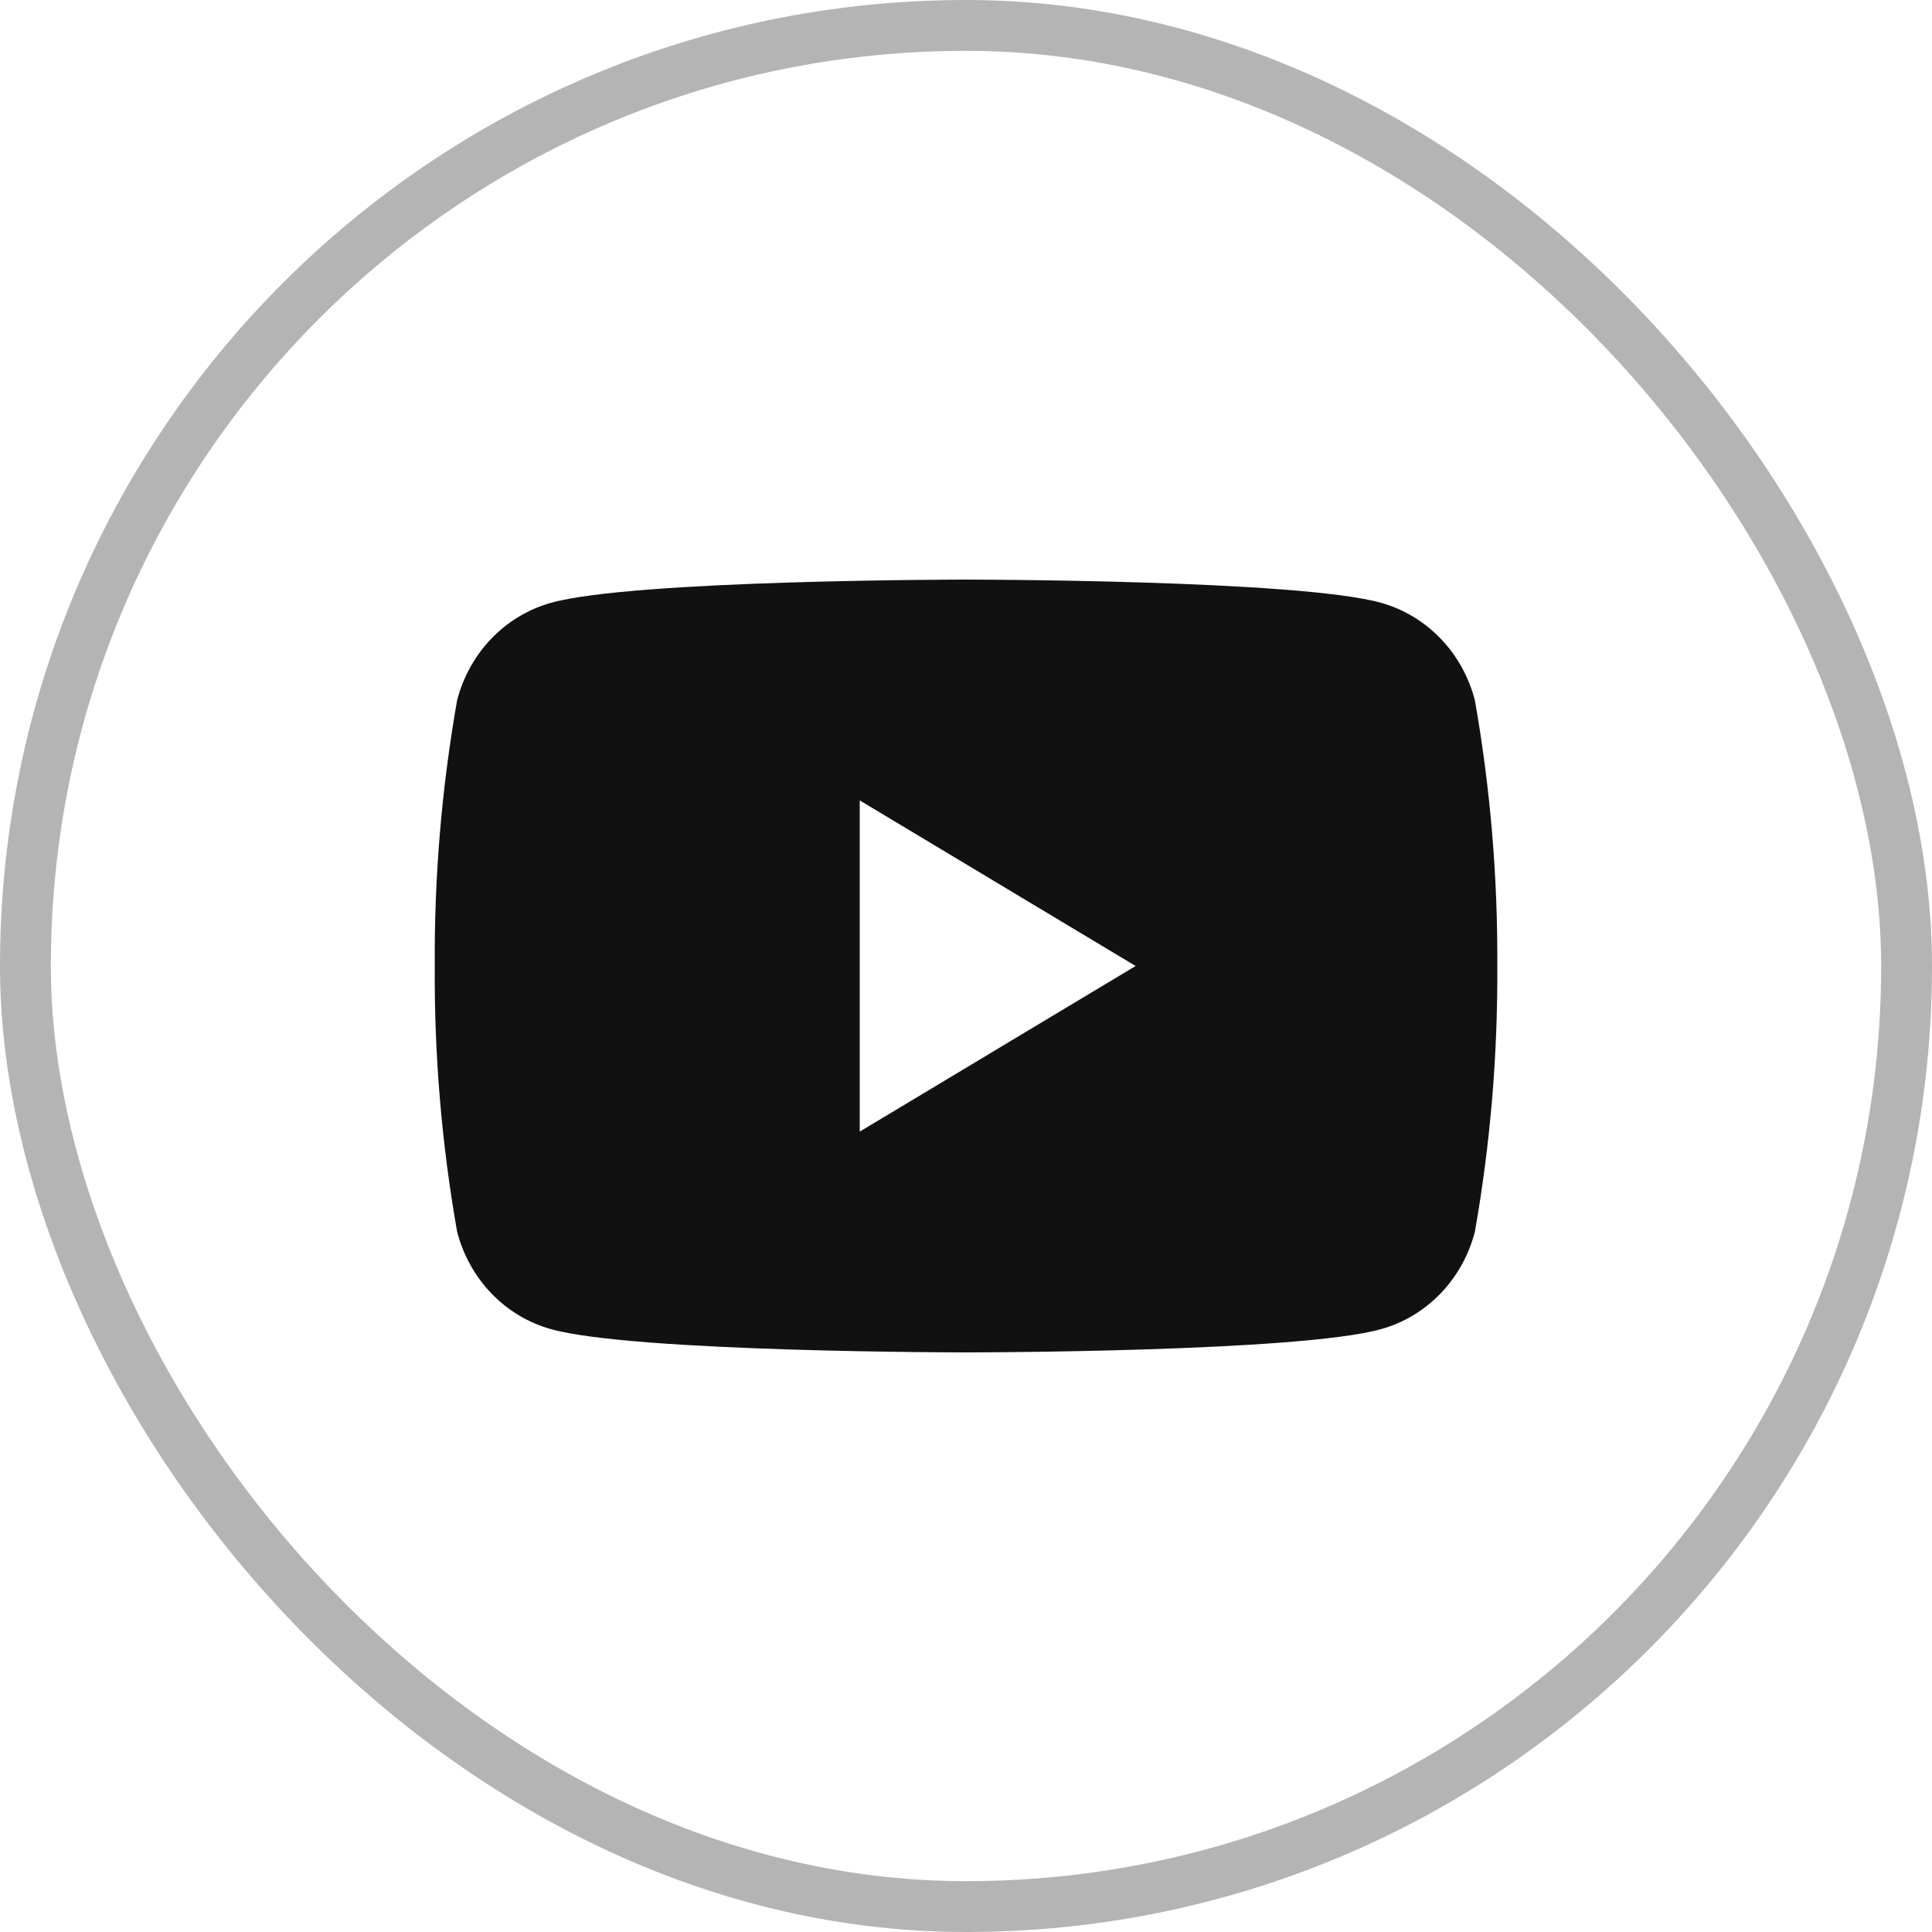 <svg xmlns="http://www.w3.org/2000/svg" width="38" height="38" viewBox="0 0 38 38" fill="none">
<rect x="0.5" y="0.5" width="37" height="37" rx="18.5" stroke="#B4B4B4"/>
<path d="M29.009 13.773C28.89 13.314 28.657 12.895 28.334 12.559C28.01 12.223 27.607 11.981 27.166 11.857C25.538 11.4 19 11.4 19 11.4C19 11.4 12.462 11.4 10.835 11.857C10.393 11.981 9.99 12.223 9.666 12.559C9.343 12.895 9.11 13.314 8.991 13.773C8.687 15.497 8.54 17.247 8.551 19C8.54 20.753 8.687 22.503 8.991 24.227C9.11 24.686 9.343 25.105 9.666 25.441C9.99 25.777 10.393 26.019 10.835 26.142C12.462 26.6 19 26.6 19 26.6C19 26.6 25.538 26.6 27.166 26.142C27.607 26.019 28.01 25.777 28.334 25.441C28.657 25.105 28.89 24.686 29.009 24.227C29.313 22.503 29.46 20.753 29.45 19C29.46 17.247 29.313 15.497 29.009 13.773ZM16.91 22.257V15.743L22.336 19L16.91 22.257Z" fill="#111111"/>
</svg>